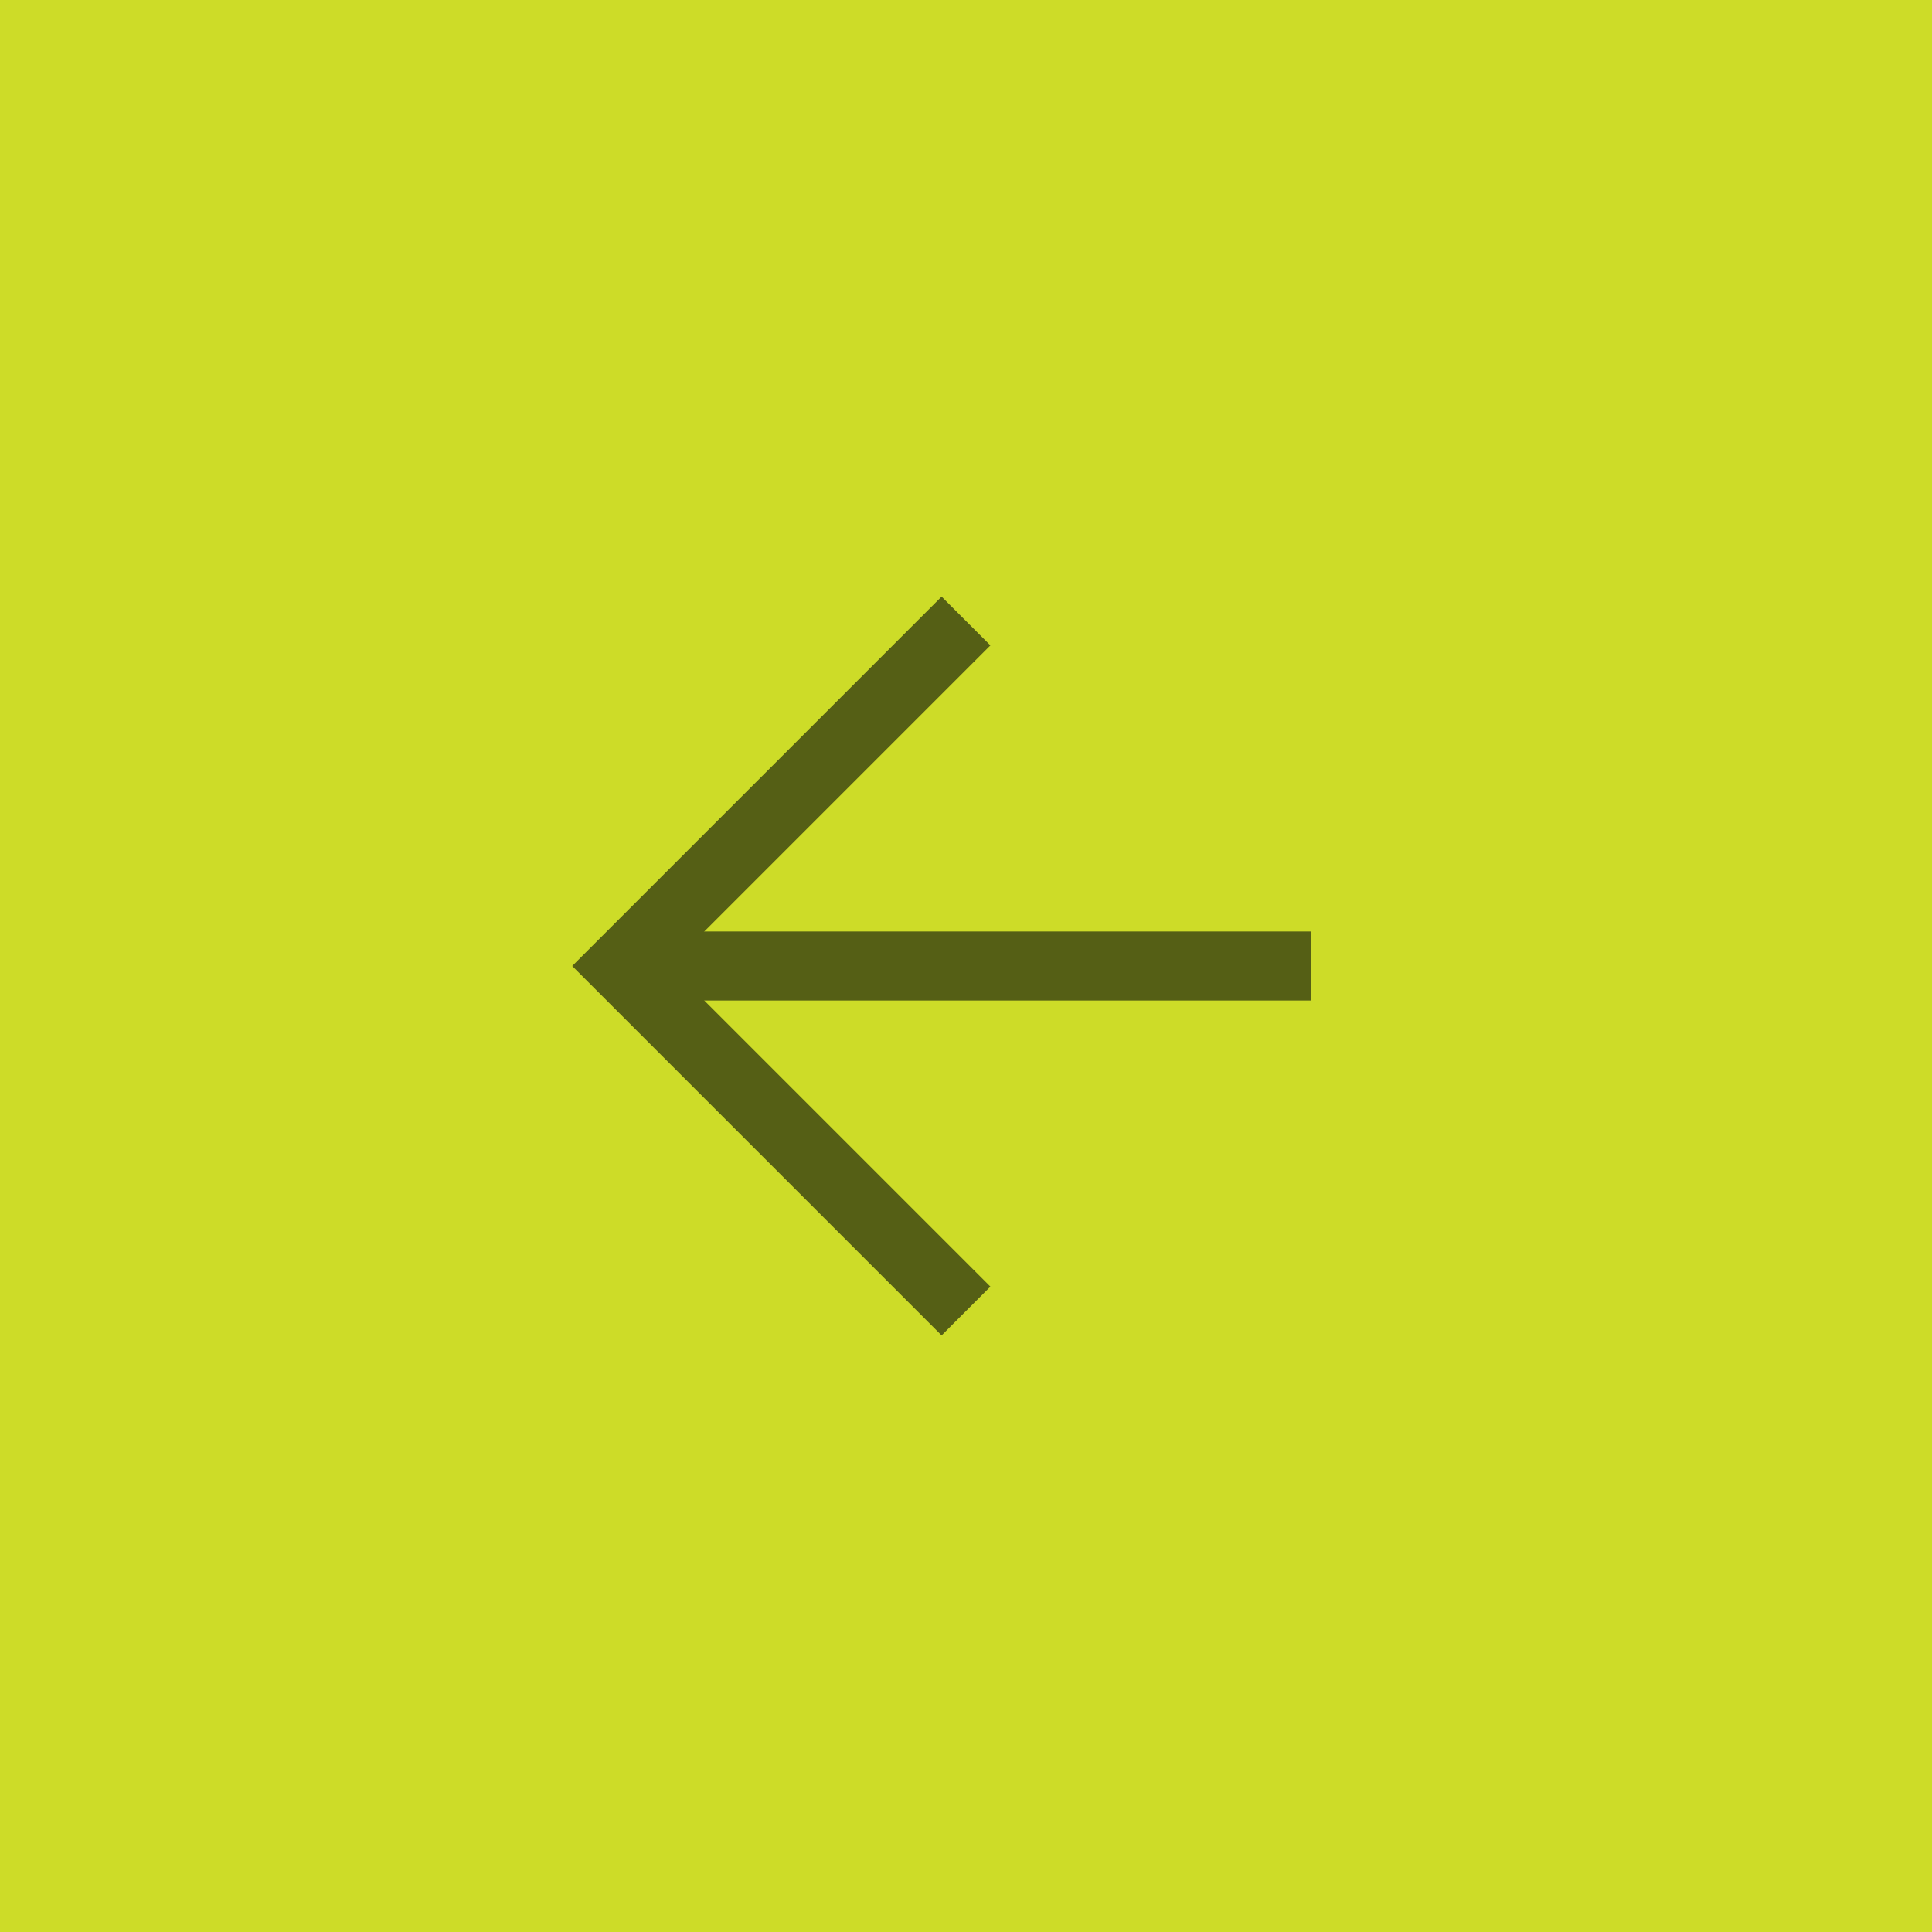 <svg xmlns="http://www.w3.org/2000/svg" width="56" height="56" viewBox="0 0 56 56" fill="none"><rect width="56" height="56" transform="matrix(-1 0 0 1 56 0)" fill="#CDDC28"></rect><path d="M38 28H18" stroke="#555F15" stroke-width="2"></path><path d="M28 18L18 28L28 38" stroke="#555F15" stroke-width="2"></path></svg>